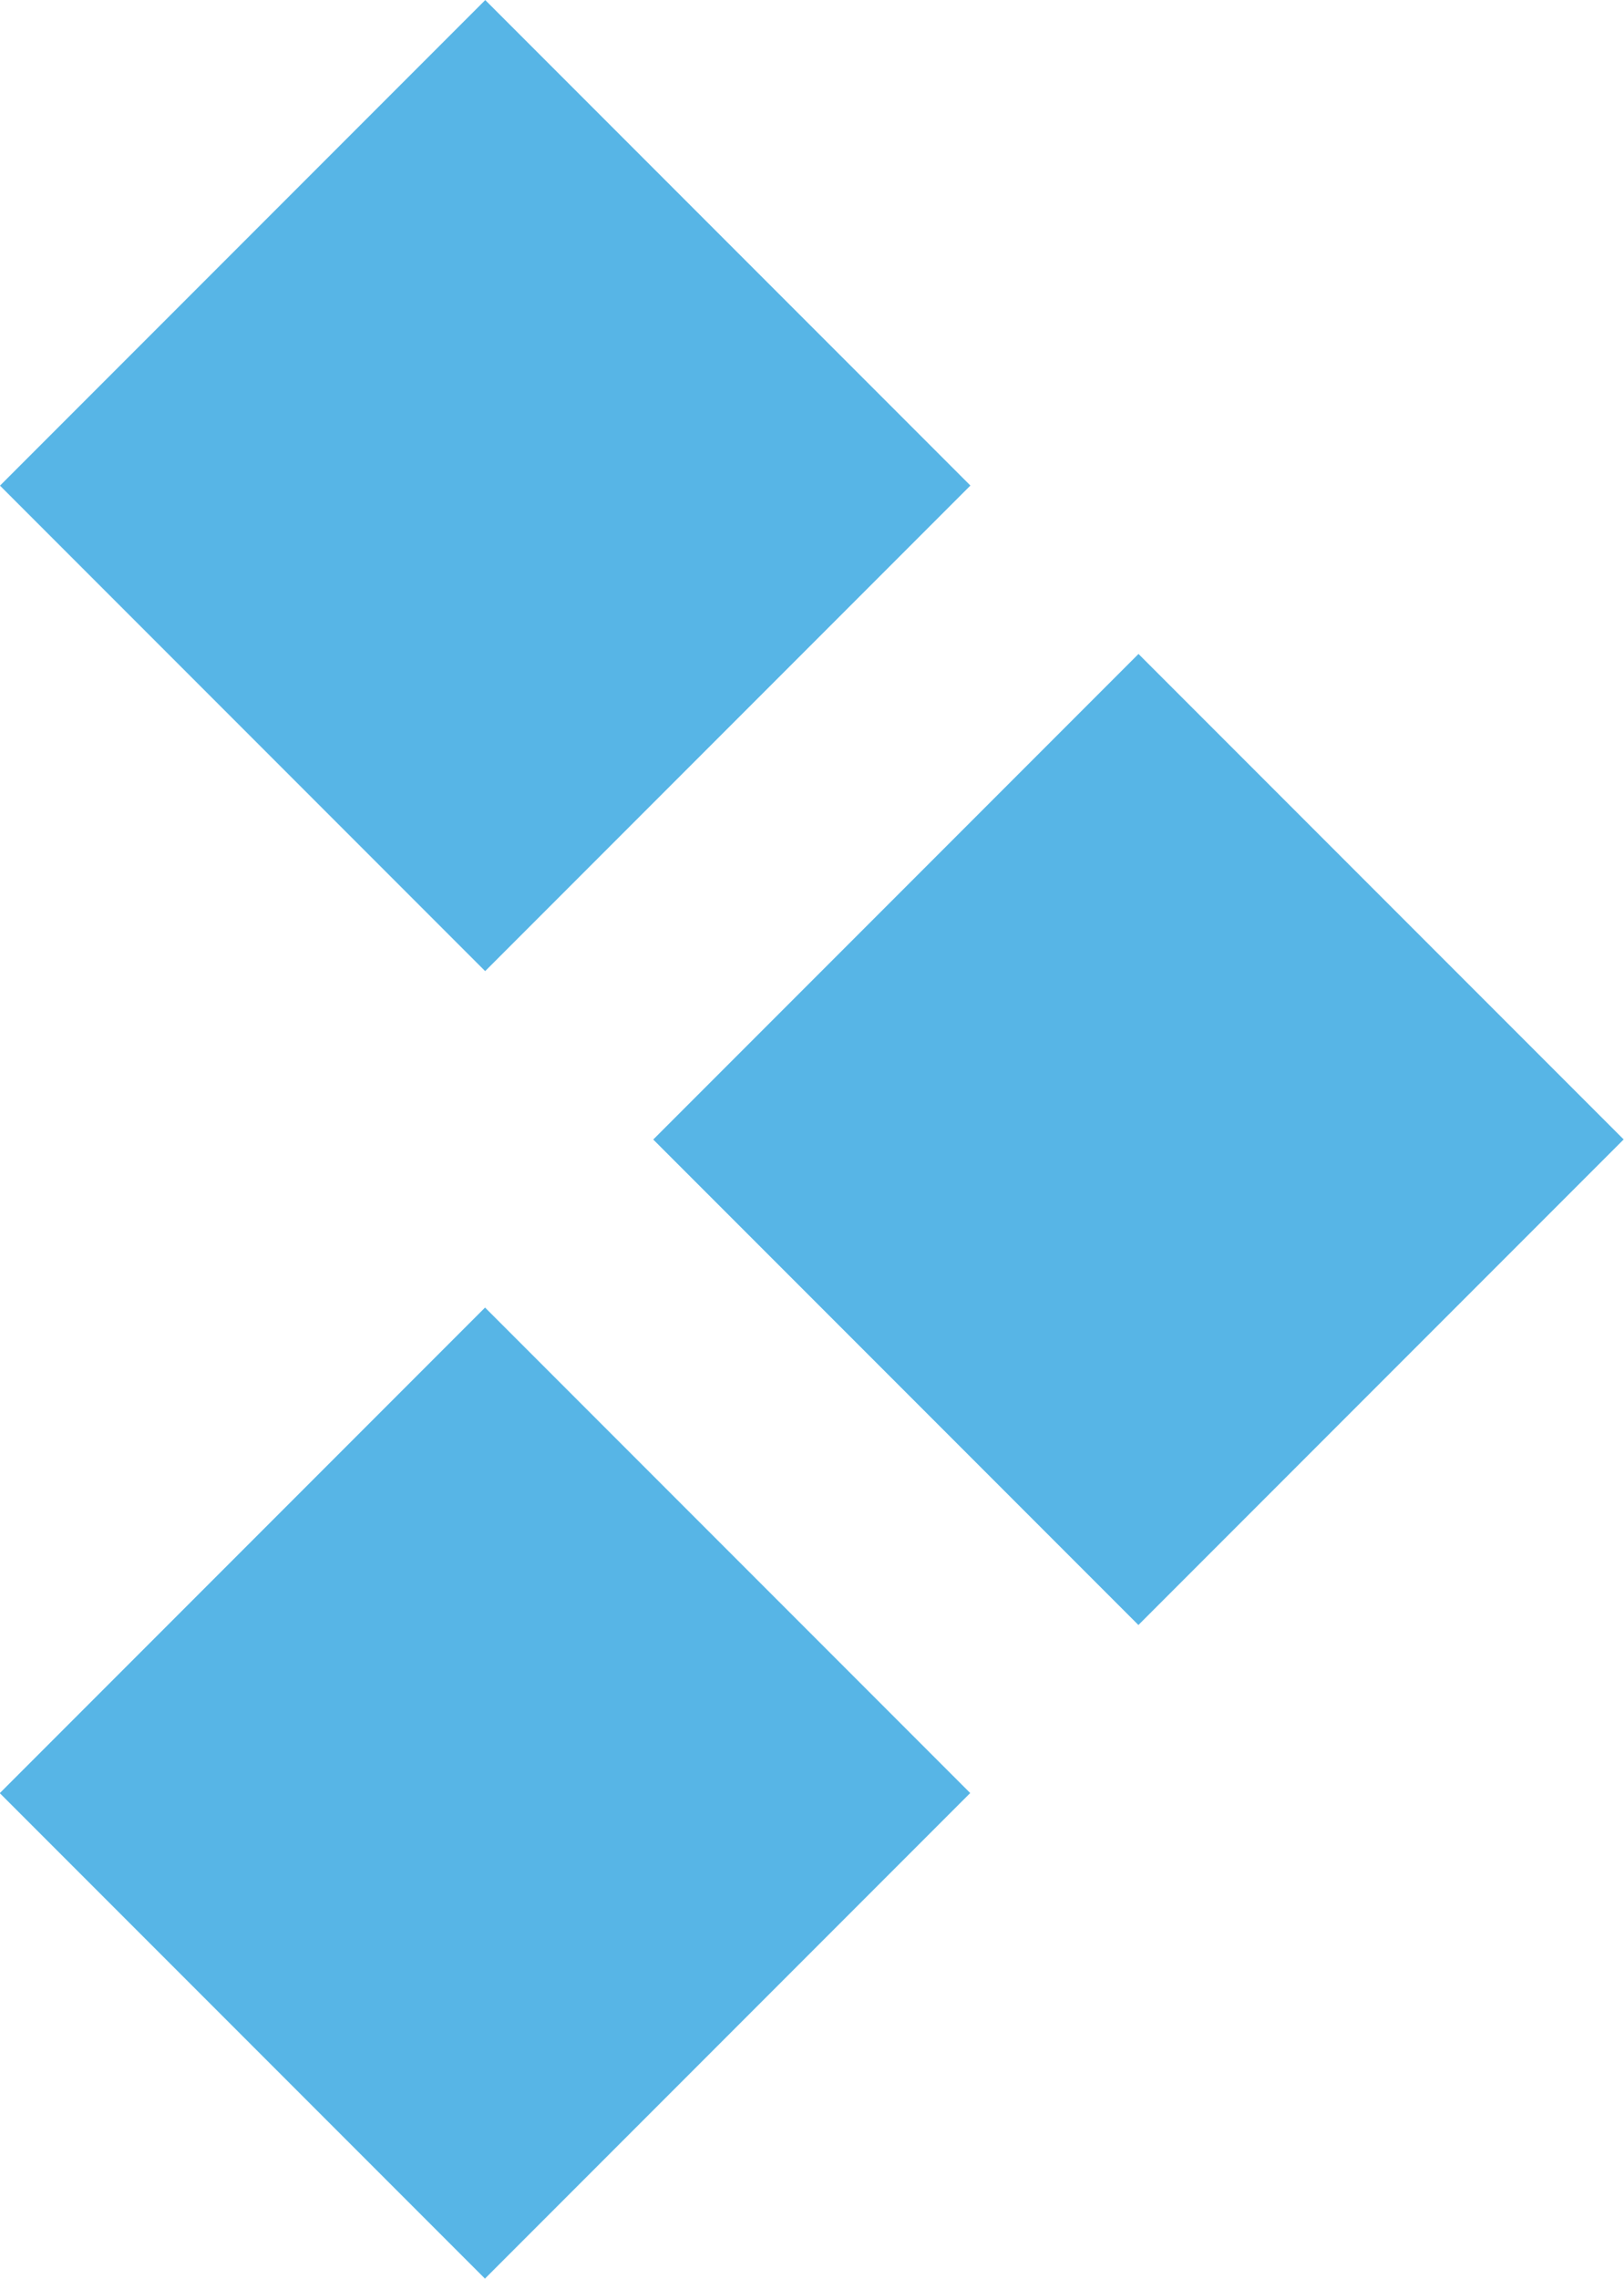 <?xml version="1.0" encoding="utf-8"?>
<!-- Generator: Adobe Illustrator 27.4.0, SVG Export Plug-In . SVG Version: 6.00 Build 0)  -->
<svg version="1.1" id="Layer_1" xmlns="http://www.w3.org/2000/svg" xmlns:xlink="http://www.w3.org/1999/xlink" x="0px" y="0px"
	 viewBox="0 0 22.305 31.28" style="enable-background:new 0 0 22.305 31.28;" xml:space="preserve">
<style type="text/css">
	.st0{fill:#57B5E6;}
</style>
<g>
	
		<rect x="10.926" y="10.927" transform="matrix(0.707 -0.707 0.707 0.707 -6.478 15.64)" class="st0" width="9.427" height="9.425"/>
	
		<rect x="1.952" y="19.901" transform="matrix(0.707 -0.707 0.707 0.707 -15.453 11.922)" class="st0" width="9.427" height="9.425"/>
	
		<rect x="1.952" y="1.953" transform="matrix(0.707 -0.707 0.707 0.707 -2.761 6.665)" class="st0" width="9.427" height="9.425"/>
</g>
</svg>
